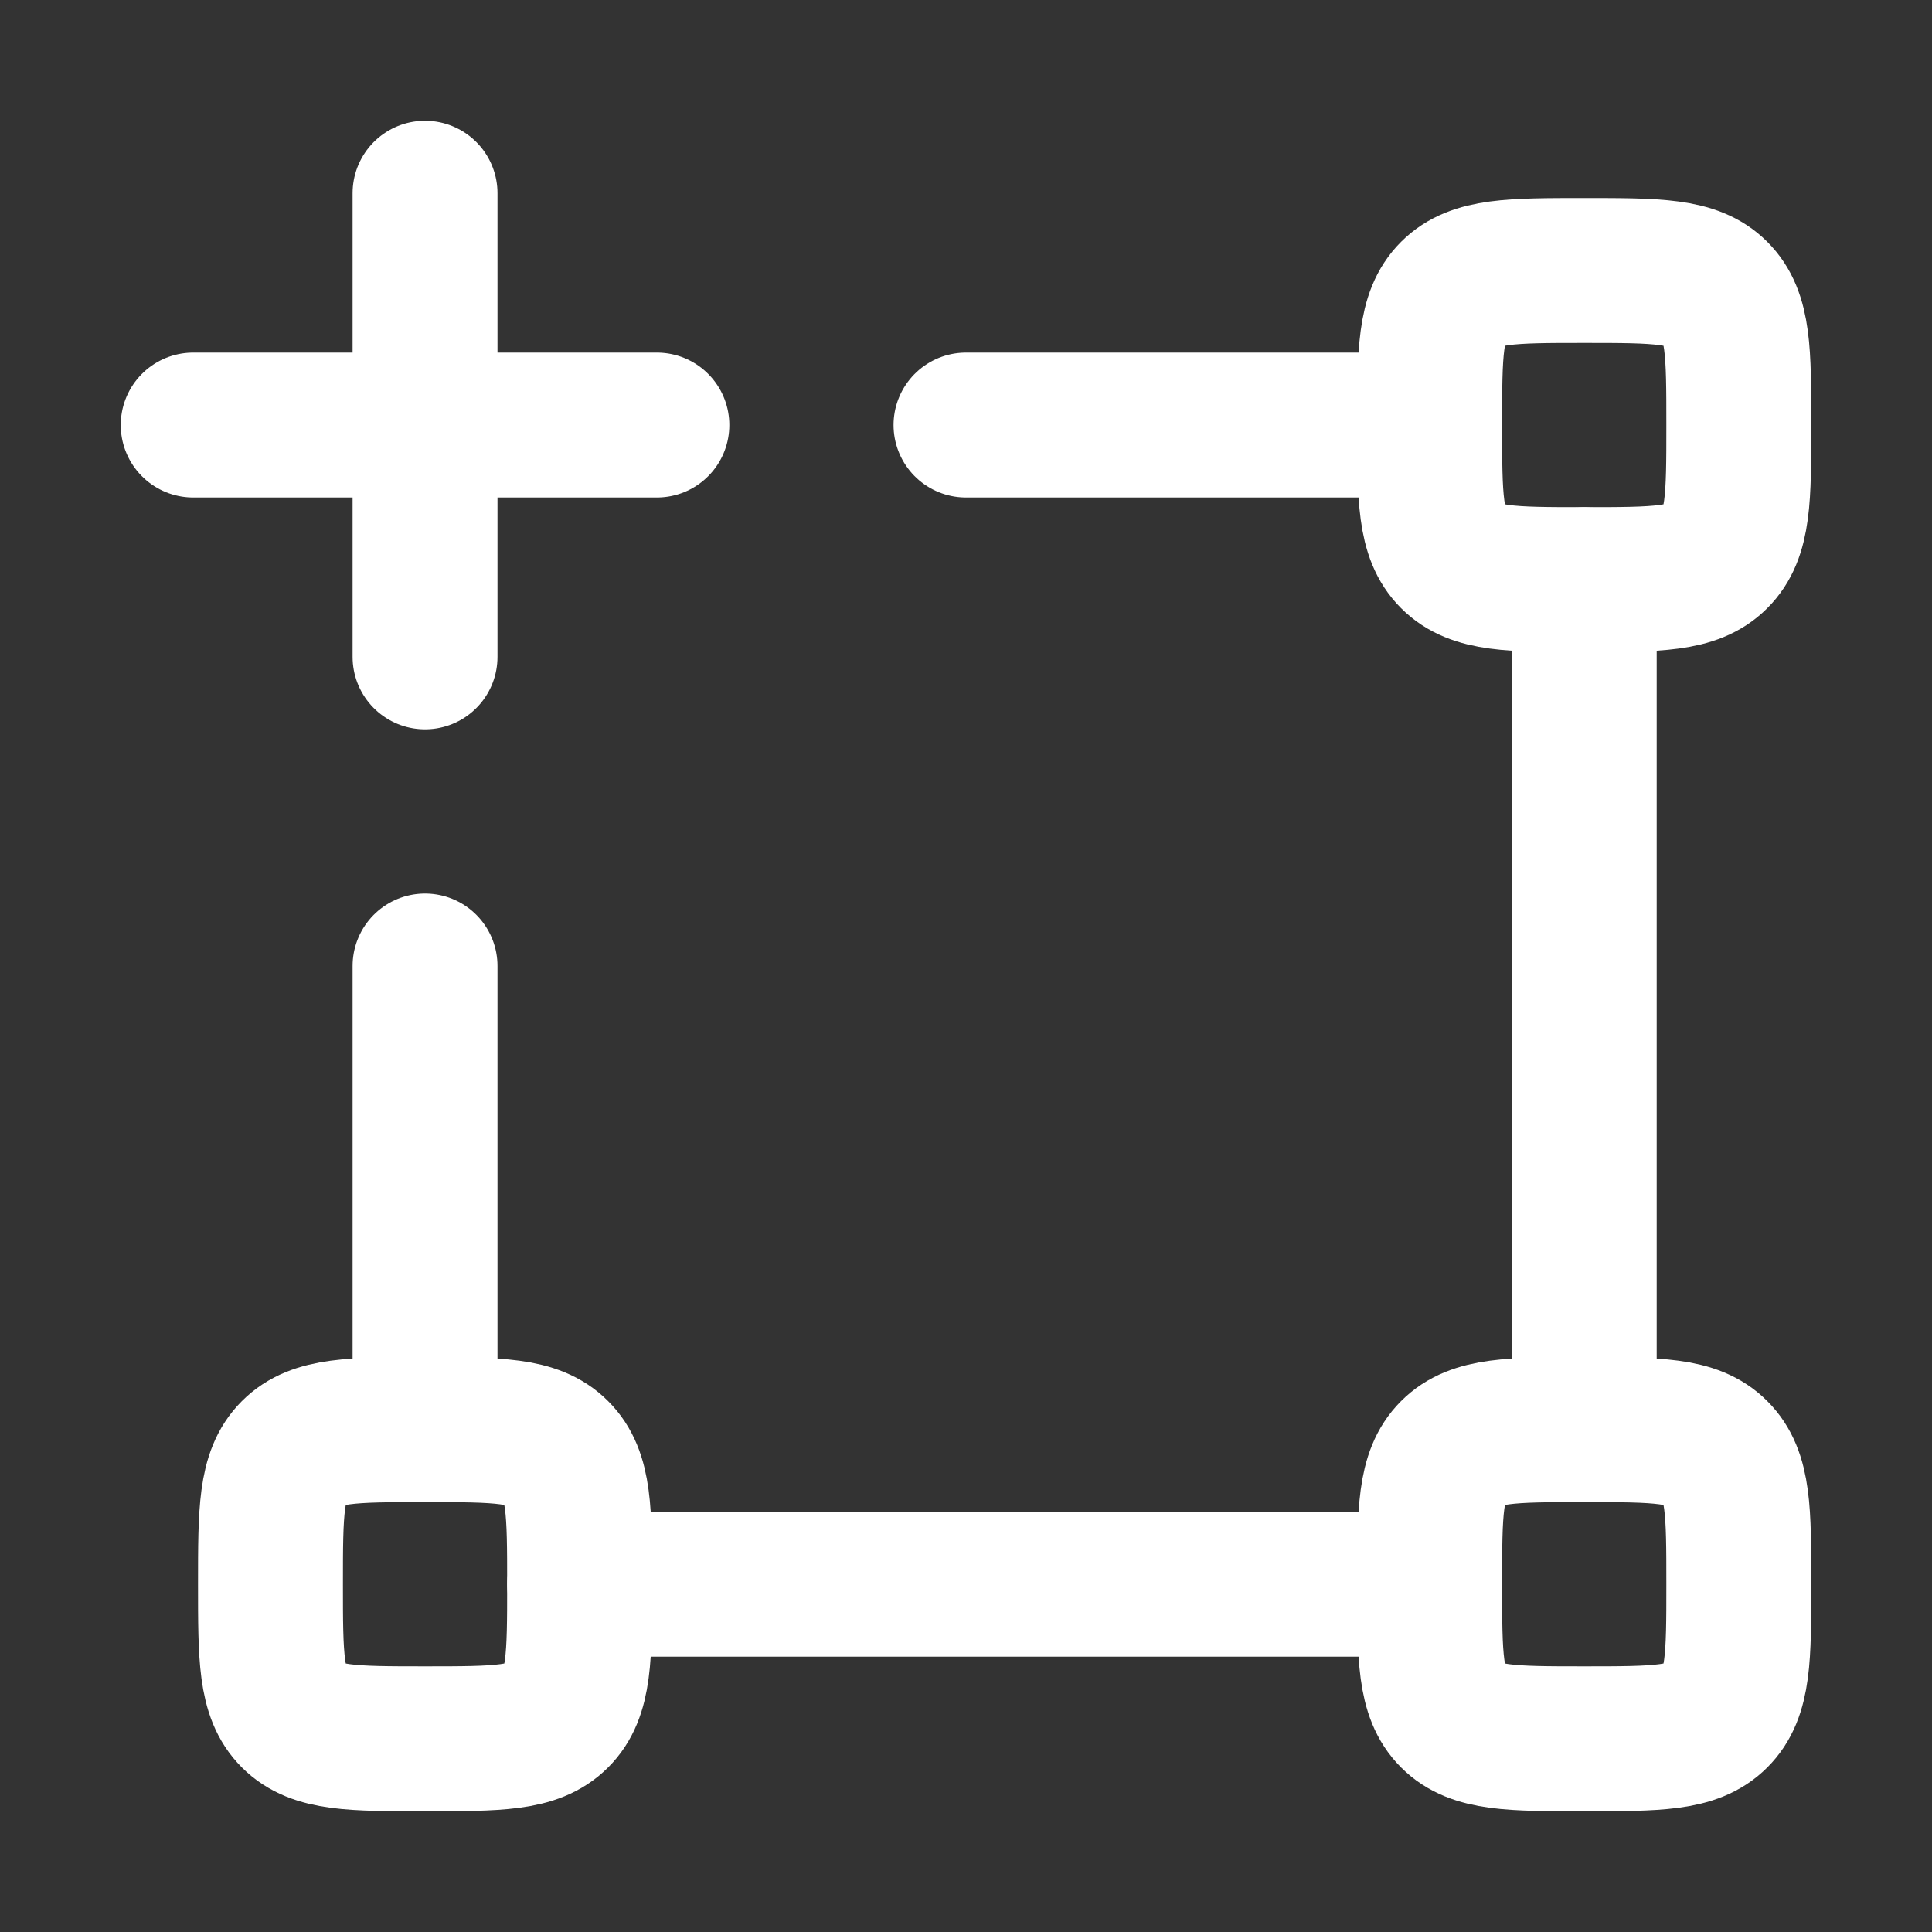 <svg width="20" height="20" viewBox="0 0 20 20" fill="none" xmlns="http://www.w3.org/2000/svg">
<rect x="0" y="0" width="20" height="20" fill="#333333" stroke="none"/>
<path d="M4.4 2V6.8M2 4.4H6.8" stroke="white" stroke-width="1.5" stroke-linecap="round" stroke-linejoin="round"/>
<path d="M16.4 14.8L16.4 6M6 16.4H14.8M14.8 4.4H10M4.4 10V14.8" stroke="white" stroke-width="1.5" stroke-linecap="round" stroke-linejoin="round"/>
<path d="M14.8 4.4C14.8 3.646 14.8 3.268 15.034 3.034C15.268 2.8 15.646 2.8 16.4 2.8C17.154 2.8 17.531 2.8 17.765 3.034C18 3.268 18 3.646 18 4.4C18 5.154 18 5.531 17.765 5.765C17.531 6 17.154 6 16.4 6C15.646 6 15.268 6 15.034 5.765C14.8 5.531 14.8 5.154 14.8 4.4Z" stroke="white" stroke-width="1.5"/>
<path d="M14.8 16.4C14.8 15.646 14.8 15.269 15.034 15.035C15.268 14.8 15.646 14.8 16.4 14.8C17.154 14.8 17.531 14.8 17.765 15.035C18 15.269 18 15.646 18 16.4C18 17.154 18 17.532 17.765 17.766C17.531 18 17.154 18 16.4 18C15.646 18 15.268 18 15.034 17.766C14.8 17.532 14.8 17.154 14.8 16.4Z" stroke="white" stroke-width="1.5"/>
<path d="M2.8 16.4C2.8 15.646 2.8 15.269 3.034 15.035C3.268 14.8 3.646 14.8 4.4 14.8C5.154 14.8 5.531 14.8 5.765 15.035C6 15.269 6 15.646 6 16.4C6 17.154 6 17.532 5.765 17.766C5.531 18 5.154 18 4.4 18C3.646 18 3.268 18 3.034 17.766C2.8 17.532 2.8 17.154 2.8 16.4Z" stroke="white" stroke-width="1.5"/>
</svg>
